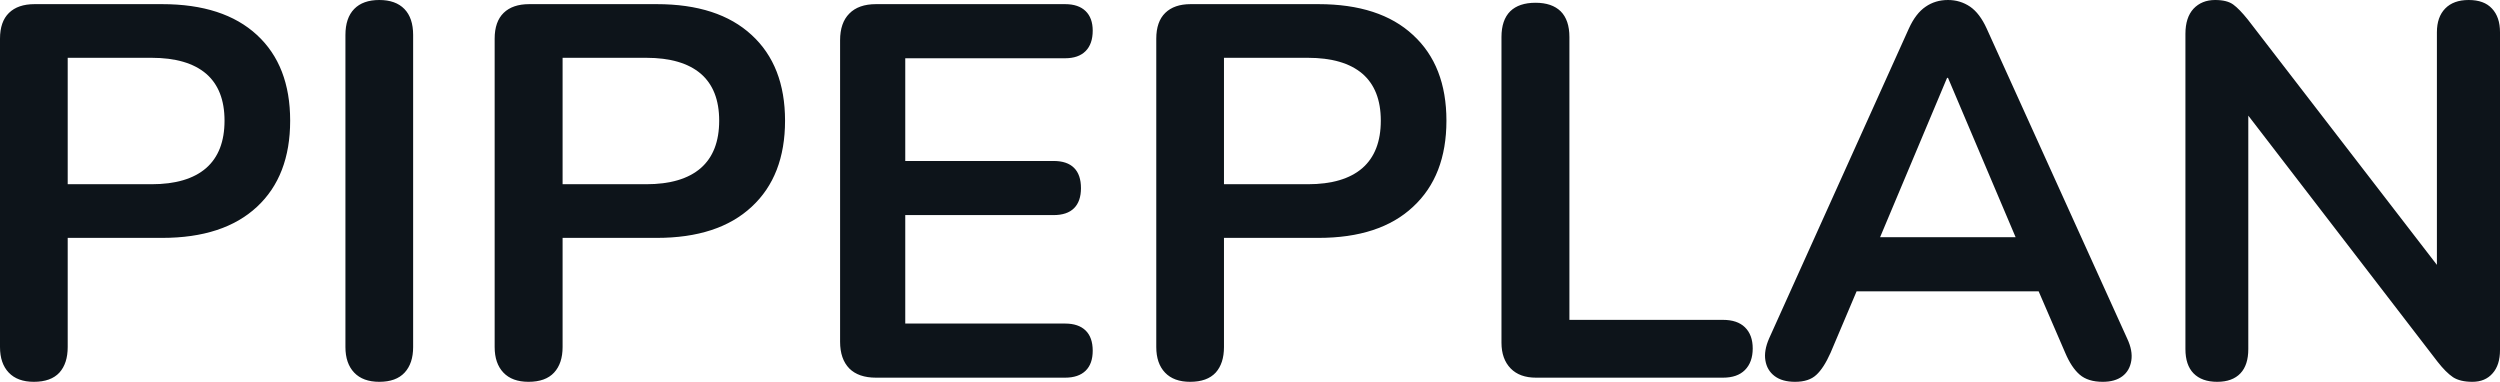 <svg fill="#0d141a" viewBox="0 0 108.56 16.583" height="100%" width="100%" xmlns="http://www.w3.org/2000/svg"><path preserveAspectRatio="none" d="M1.47 16.58L1.47 16.58Q0.76 16.58 0.38 16.18Q0 15.78 0 15.07L0 15.07L0 1.68Q0 0.94 0.39 0.56Q0.78 0.18 1.50 0.18L1.50 0.18L7.04 0.18Q9.71 0.18 11.16 1.52Q12.60 2.85 12.60 5.24L12.60 5.24Q12.60 7.64 11.16 8.98Q9.71 10.33 7.04 10.33L7.04 10.33L2.94 10.33L2.94 15.07Q2.94 15.78 2.58 16.18Q2.21 16.58 1.47 16.58ZM2.94 2.51L2.94 8.00L6.58 8.00Q8.14 8.00 8.95 7.30Q9.75 6.60 9.75 5.24L9.75 5.24Q9.75 3.89 8.95 3.20Q8.14 2.51 6.58 2.51L6.58 2.51L2.94 2.51ZM16.47 16.58L16.47 16.58Q15.76 16.58 15.38 16.18Q15.00 15.78 15.00 15.07L15.00 15.07L15.00 1.52Q15.00 0.78 15.38 0.39Q15.76 0 16.47 0L16.47 0Q17.18 0 17.56 0.39Q17.94 0.78 17.94 1.52L17.94 1.52L17.94 15.07Q17.94 15.78 17.57 16.18Q17.20 16.58 16.47 16.58ZM22.95 16.58L22.95 16.58Q22.24 16.58 21.86 16.18Q21.48 15.78 21.48 15.07L21.48 15.07L21.48 1.68Q21.48 0.94 21.87 0.56Q22.26 0.18 22.98 0.18L22.98 0.18L28.52 0.18Q31.19 0.18 32.64 1.52Q34.09 2.85 34.09 5.24L34.09 5.24Q34.09 7.64 32.64 8.98Q31.19 10.33 28.52 10.33L28.52 10.33L24.43 10.33L24.43 15.07Q24.43 15.78 24.06 16.18Q23.69 16.58 22.95 16.58ZM24.43 2.51L24.43 8.00L28.06 8.00Q29.62 8.00 30.43 7.30Q31.23 6.60 31.23 5.24L31.23 5.24Q31.23 3.89 30.43 3.20Q29.62 2.51 28.06 2.51L28.06 2.51L24.43 2.51ZM46.25 16.40L38.04 16.40Q37.28 16.40 36.88 16.00Q36.48 15.59 36.48 14.84L36.48 14.84L36.48 1.75Q36.48 0.99 36.88 0.59Q37.28 0.18 38.04 0.18L38.04 0.18L46.25 0.18Q46.83 0.18 47.14 0.48Q47.45 0.78 47.45 1.33L47.45 1.33Q47.45 1.91 47.14 2.22Q46.83 2.53 46.25 2.53L46.25 2.53L39.31 2.53L39.31 6.99L45.75 6.99Q46.34 6.99 46.64 7.29Q46.94 7.59 46.94 8.17L46.94 8.17Q46.94 8.74 46.64 9.04Q46.34 9.34 45.75 9.34L45.75 9.34L39.31 9.34L39.31 14.05L46.25 14.05Q46.83 14.05 47.14 14.35Q47.45 14.65 47.45 15.23L47.45 15.23Q47.45 15.80 47.14 16.10Q46.83 16.40 46.25 16.40L46.25 16.40ZM51.68 16.58L51.68 16.58Q50.97 16.58 50.59 16.18Q50.21 15.78 50.21 15.07L50.21 15.07L50.21 1.68Q50.21 0.94 50.60 0.56Q50.99 0.18 51.70 0.18L51.70 0.18L57.25 0.18Q59.92 0.18 61.36 1.52Q62.81 2.85 62.81 5.24L62.81 5.24Q62.81 7.64 61.36 8.98Q59.92 10.33 57.25 10.33L57.25 10.33L53.15 10.33L53.15 15.07Q53.15 15.78 52.79 16.18Q52.42 16.58 51.68 16.58ZM53.15 2.51L53.15 8.00L56.79 8.00Q58.35 8.00 59.16 7.30Q59.96 6.60 59.96 5.24L59.96 5.24Q59.96 3.89 59.16 3.20Q58.35 2.51 56.79 2.51L56.79 2.51L53.15 2.51ZM74.82 16.40L66.70 16.40Q65.99 16.40 65.60 16.00Q65.20 15.59 65.20 14.88L65.20 14.88L65.20 1.61Q65.20 0.87 65.58 0.49Q65.96 0.12 66.68 0.12L66.68 0.12Q67.39 0.12 67.77 0.49Q68.15 0.87 68.15 1.61L68.15 1.61L68.15 13.89L74.82 13.89Q75.44 13.89 75.77 14.21Q76.11 14.54 76.11 15.13L76.11 15.13Q76.11 15.73 75.77 16.07Q75.44 16.40 74.82 16.40L74.82 16.40ZM77.95 16.58L77.95 16.58Q77.39 16.58 77.06 16.33Q76.73 16.08 76.66 15.65Q76.59 15.23 76.82 14.70L76.82 14.70L82.89 1.24Q83.19 0.58 83.62 0.29Q84.04 0 84.59 0L84.59 0Q85.12 0 85.55 0.29Q85.97 0.58 86.27 1.24L86.27 1.24L92.37 14.70Q92.62 15.23 92.55 15.66Q92.48 16.10 92.16 16.34Q91.84 16.58 91.31 16.58L91.31 16.58Q90.67 16.58 90.31 16.27Q89.95 15.96 89.68 15.32L89.68 15.32L88.18 11.85L89.42 12.65L79.72 12.65L80.96 11.85L79.49 15.32Q79.19 15.99 78.87 16.28Q78.55 16.58 77.95 16.58ZM84.59 3.38L84.55 3.38L81.33 11.04L80.73 10.30L88.41 10.30L87.84 11.04L84.59 3.38ZM96.28 16.58L96.28 16.58Q95.61 16.58 95.25 16.21Q94.90 15.85 94.90 15.16L94.90 15.16L94.90 1.47Q94.90 0.76 95.25 0.38Q95.61 0 96.19 0L96.19 0Q96.71 0 96.98 0.20Q97.24 0.39 97.61 0.85L97.61 0.85L106.42 12.28L105.82 12.28L105.82 1.40Q105.82 0.74 106.18 0.37Q106.54 0 107.20 0L107.20 0Q107.87 0 108.21 0.37Q108.56 0.74 108.56 1.40L108.56 1.40L108.56 15.20Q108.56 15.85 108.24 16.21Q107.92 16.58 107.36 16.58L107.36 16.58Q106.83 16.58 106.52 16.38Q106.21 16.17 105.85 15.71L105.85 15.71L97.06 4.28L97.63 4.28L97.63 15.16Q97.63 15.85 97.29 16.21Q96.94 16.58 96.28 16.58Z"></path></svg>